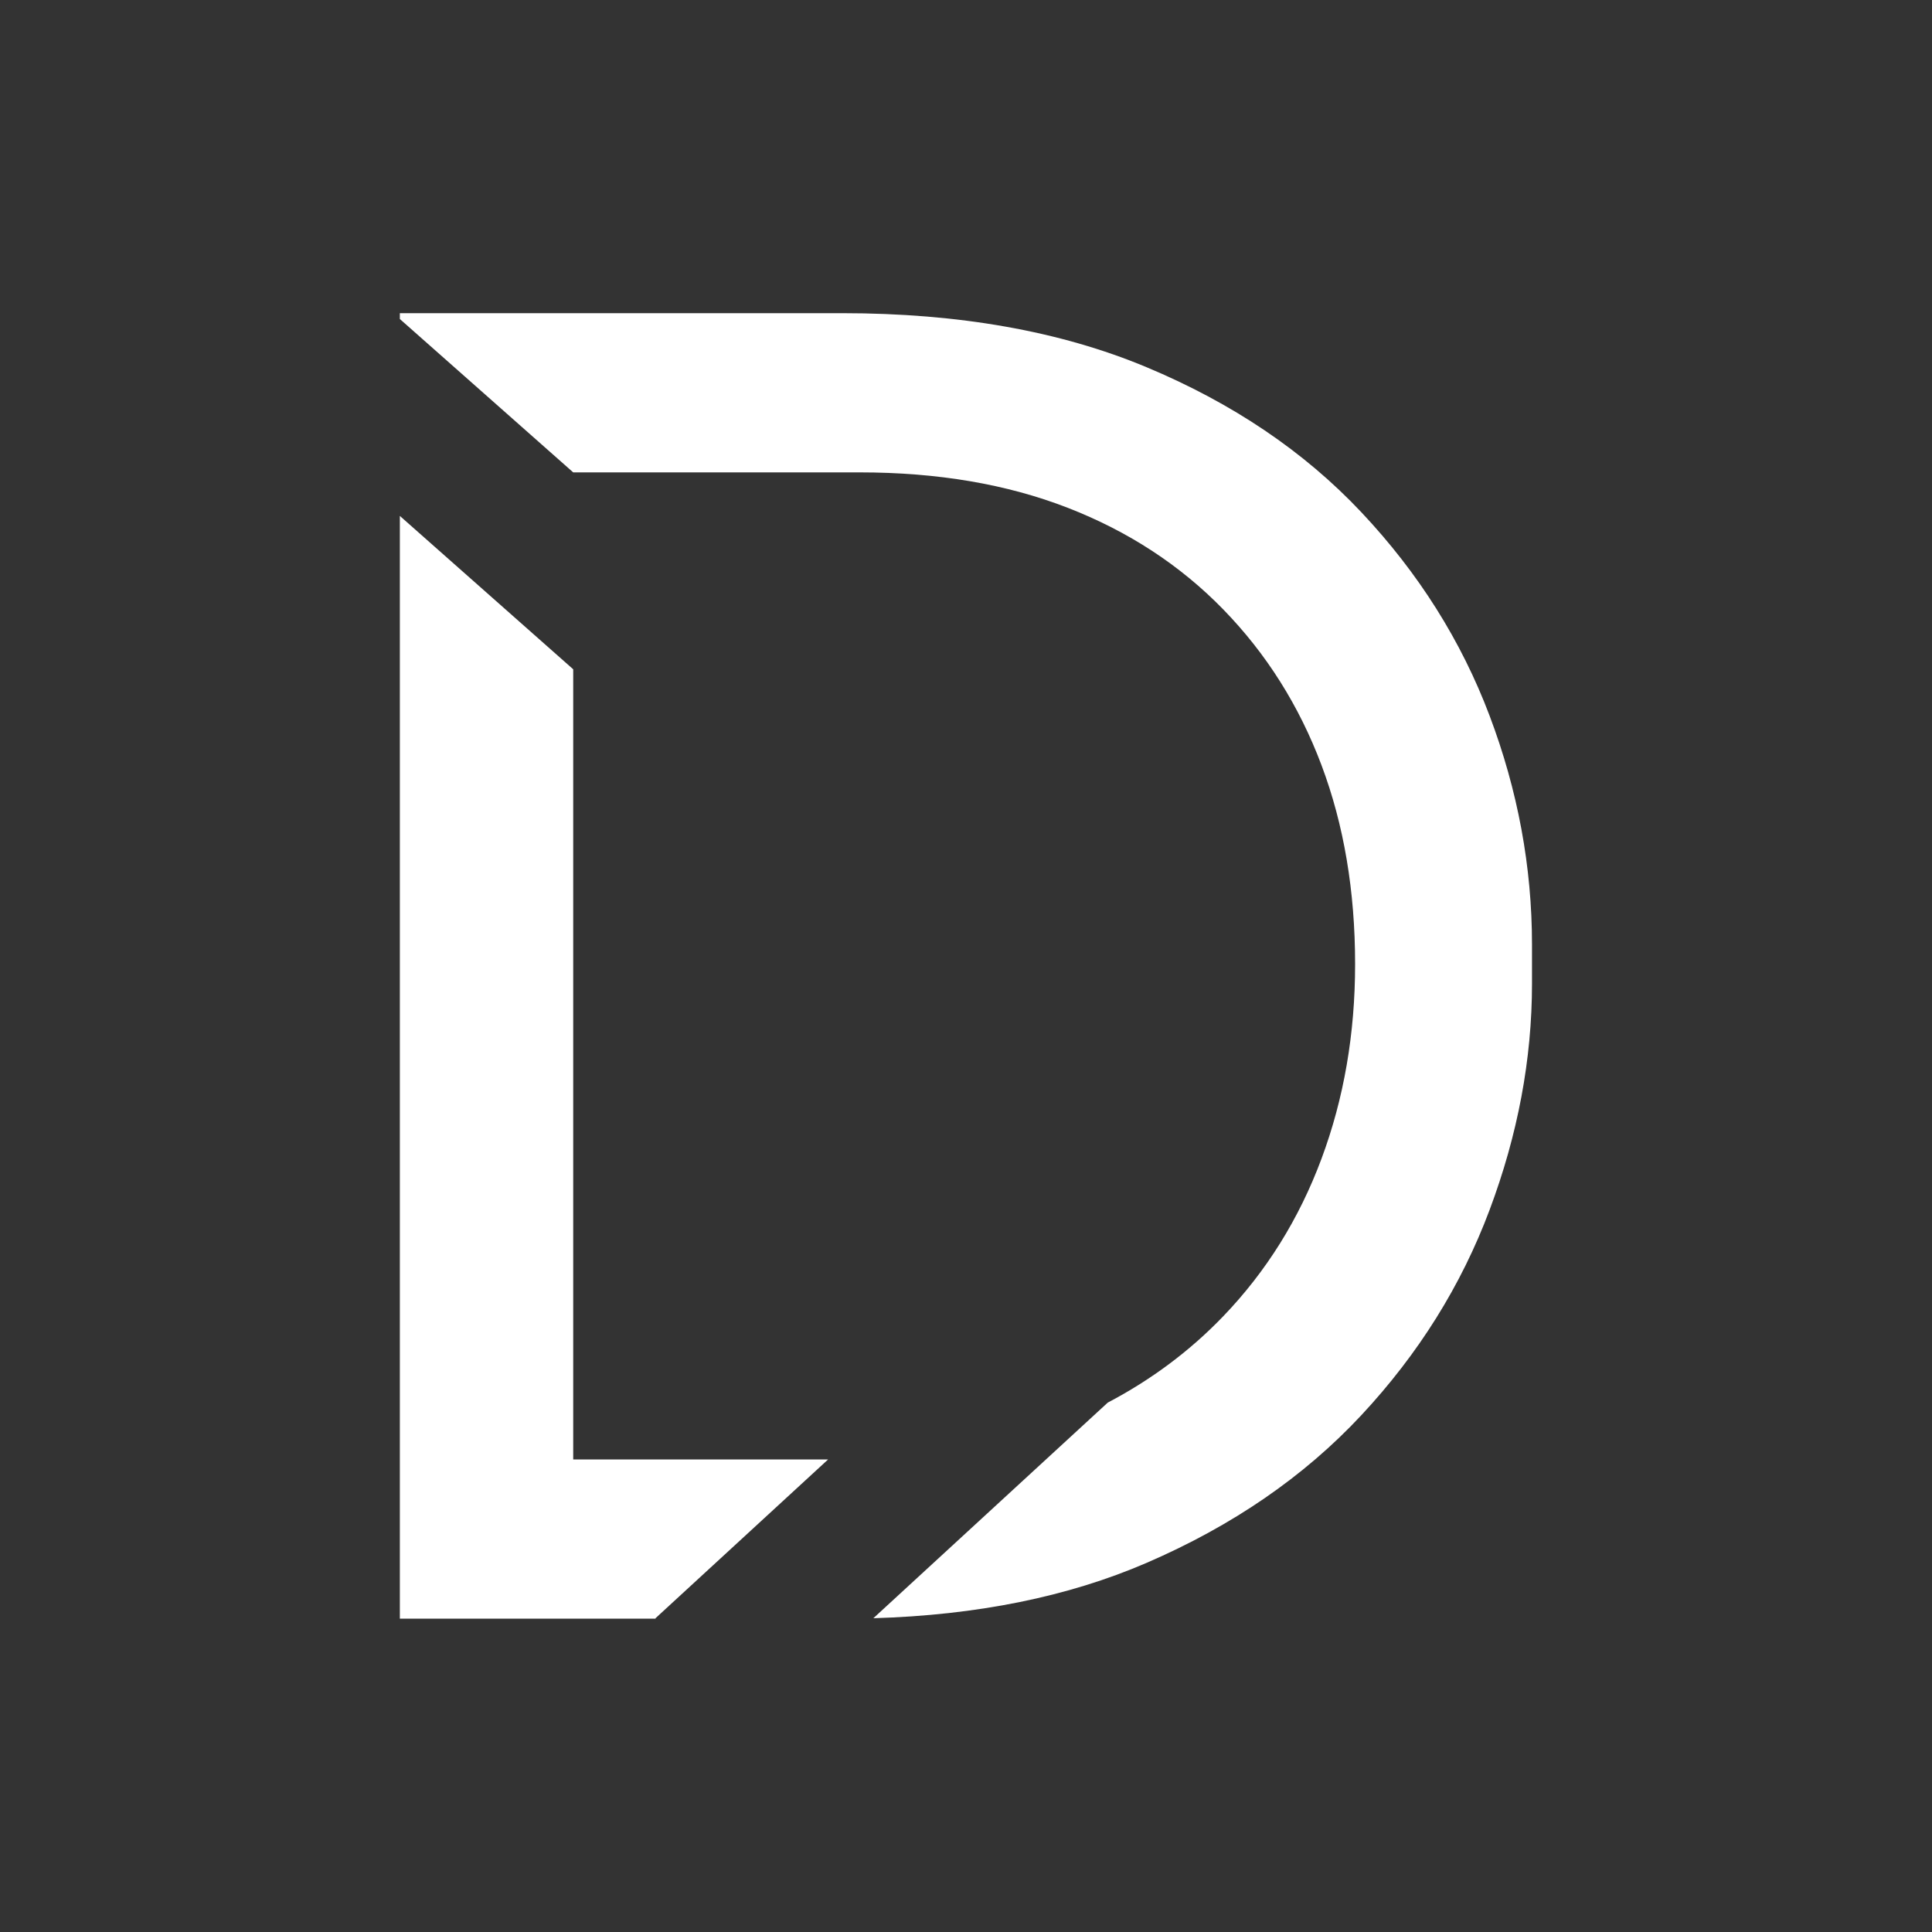 <?xml version="1.0" encoding="UTF-8" standalone="no"?><!DOCTYPE svg PUBLIC "-//W3C//DTD SVG 1.1//EN" "http://www.w3.org/Graphics/SVG/1.1/DTD/svg11.dtd"><svg width="100%" height="100%" viewBox="0 0 4267 4267" version="1.1" xmlns="http://www.w3.org/2000/svg" xmlns:xlink="http://www.w3.org/1999/xlink" xml:space="preserve" xmlns:serif="http://www.serif.com/" style="fill-rule:evenodd;clip-rule:evenodd;stroke-linejoin:round;stroke-miterlimit:2;"><rect x="0" y="0" width="4267" height="4267" fill="#333333" stroke="none"/><path id="D---White-Version" serif:id="D - White Version" d="M883.107,704.566l0,-12.9l976.739,0c257.859,0 481.858,39.721 671.996,119.162c190.139,79.441 348.37,186.232 474.695,320.37c126.325,134.139 220.743,283.905 283.254,449.3c62.511,165.394 93.767,334.045 93.767,505.951l0,85.953c0,166.697 -31.256,333.394 -93.767,500.09c-62.511,166.697 -156.929,317.766 -283.254,453.207c-126.325,135.441 -284.557,244.185 -474.695,326.231c-172.97,74.638 -373.961,115.326 -602.973,122.066l517.684,-476.207c96.734,-50.808 181.814,-114.434 255.242,-190.879c95.069,-98.976 167.348,-214.883 216.836,-347.719c49.488,-132.836 74.232,-276.092 74.232,-429.765c0,-161.488 -24.744,-307.998 -74.232,-439.533c-49.488,-131.534 -121.767,-246.138 -216.836,-343.812c-95.069,-97.674 -209.673,-172.557 -343.812,-224.65c-134.139,-52.093 -287.161,-78.139 -459.067,-78.139l-632.927,0.001l-382.881,-338.727Zm382.881,773.622l0,1745.185l562.92,0l-381.401,350.843l0.721,0.783l-565.121,0l0,-2435.539l382.881,338.728Z" style="fill:#fff;"/></svg>